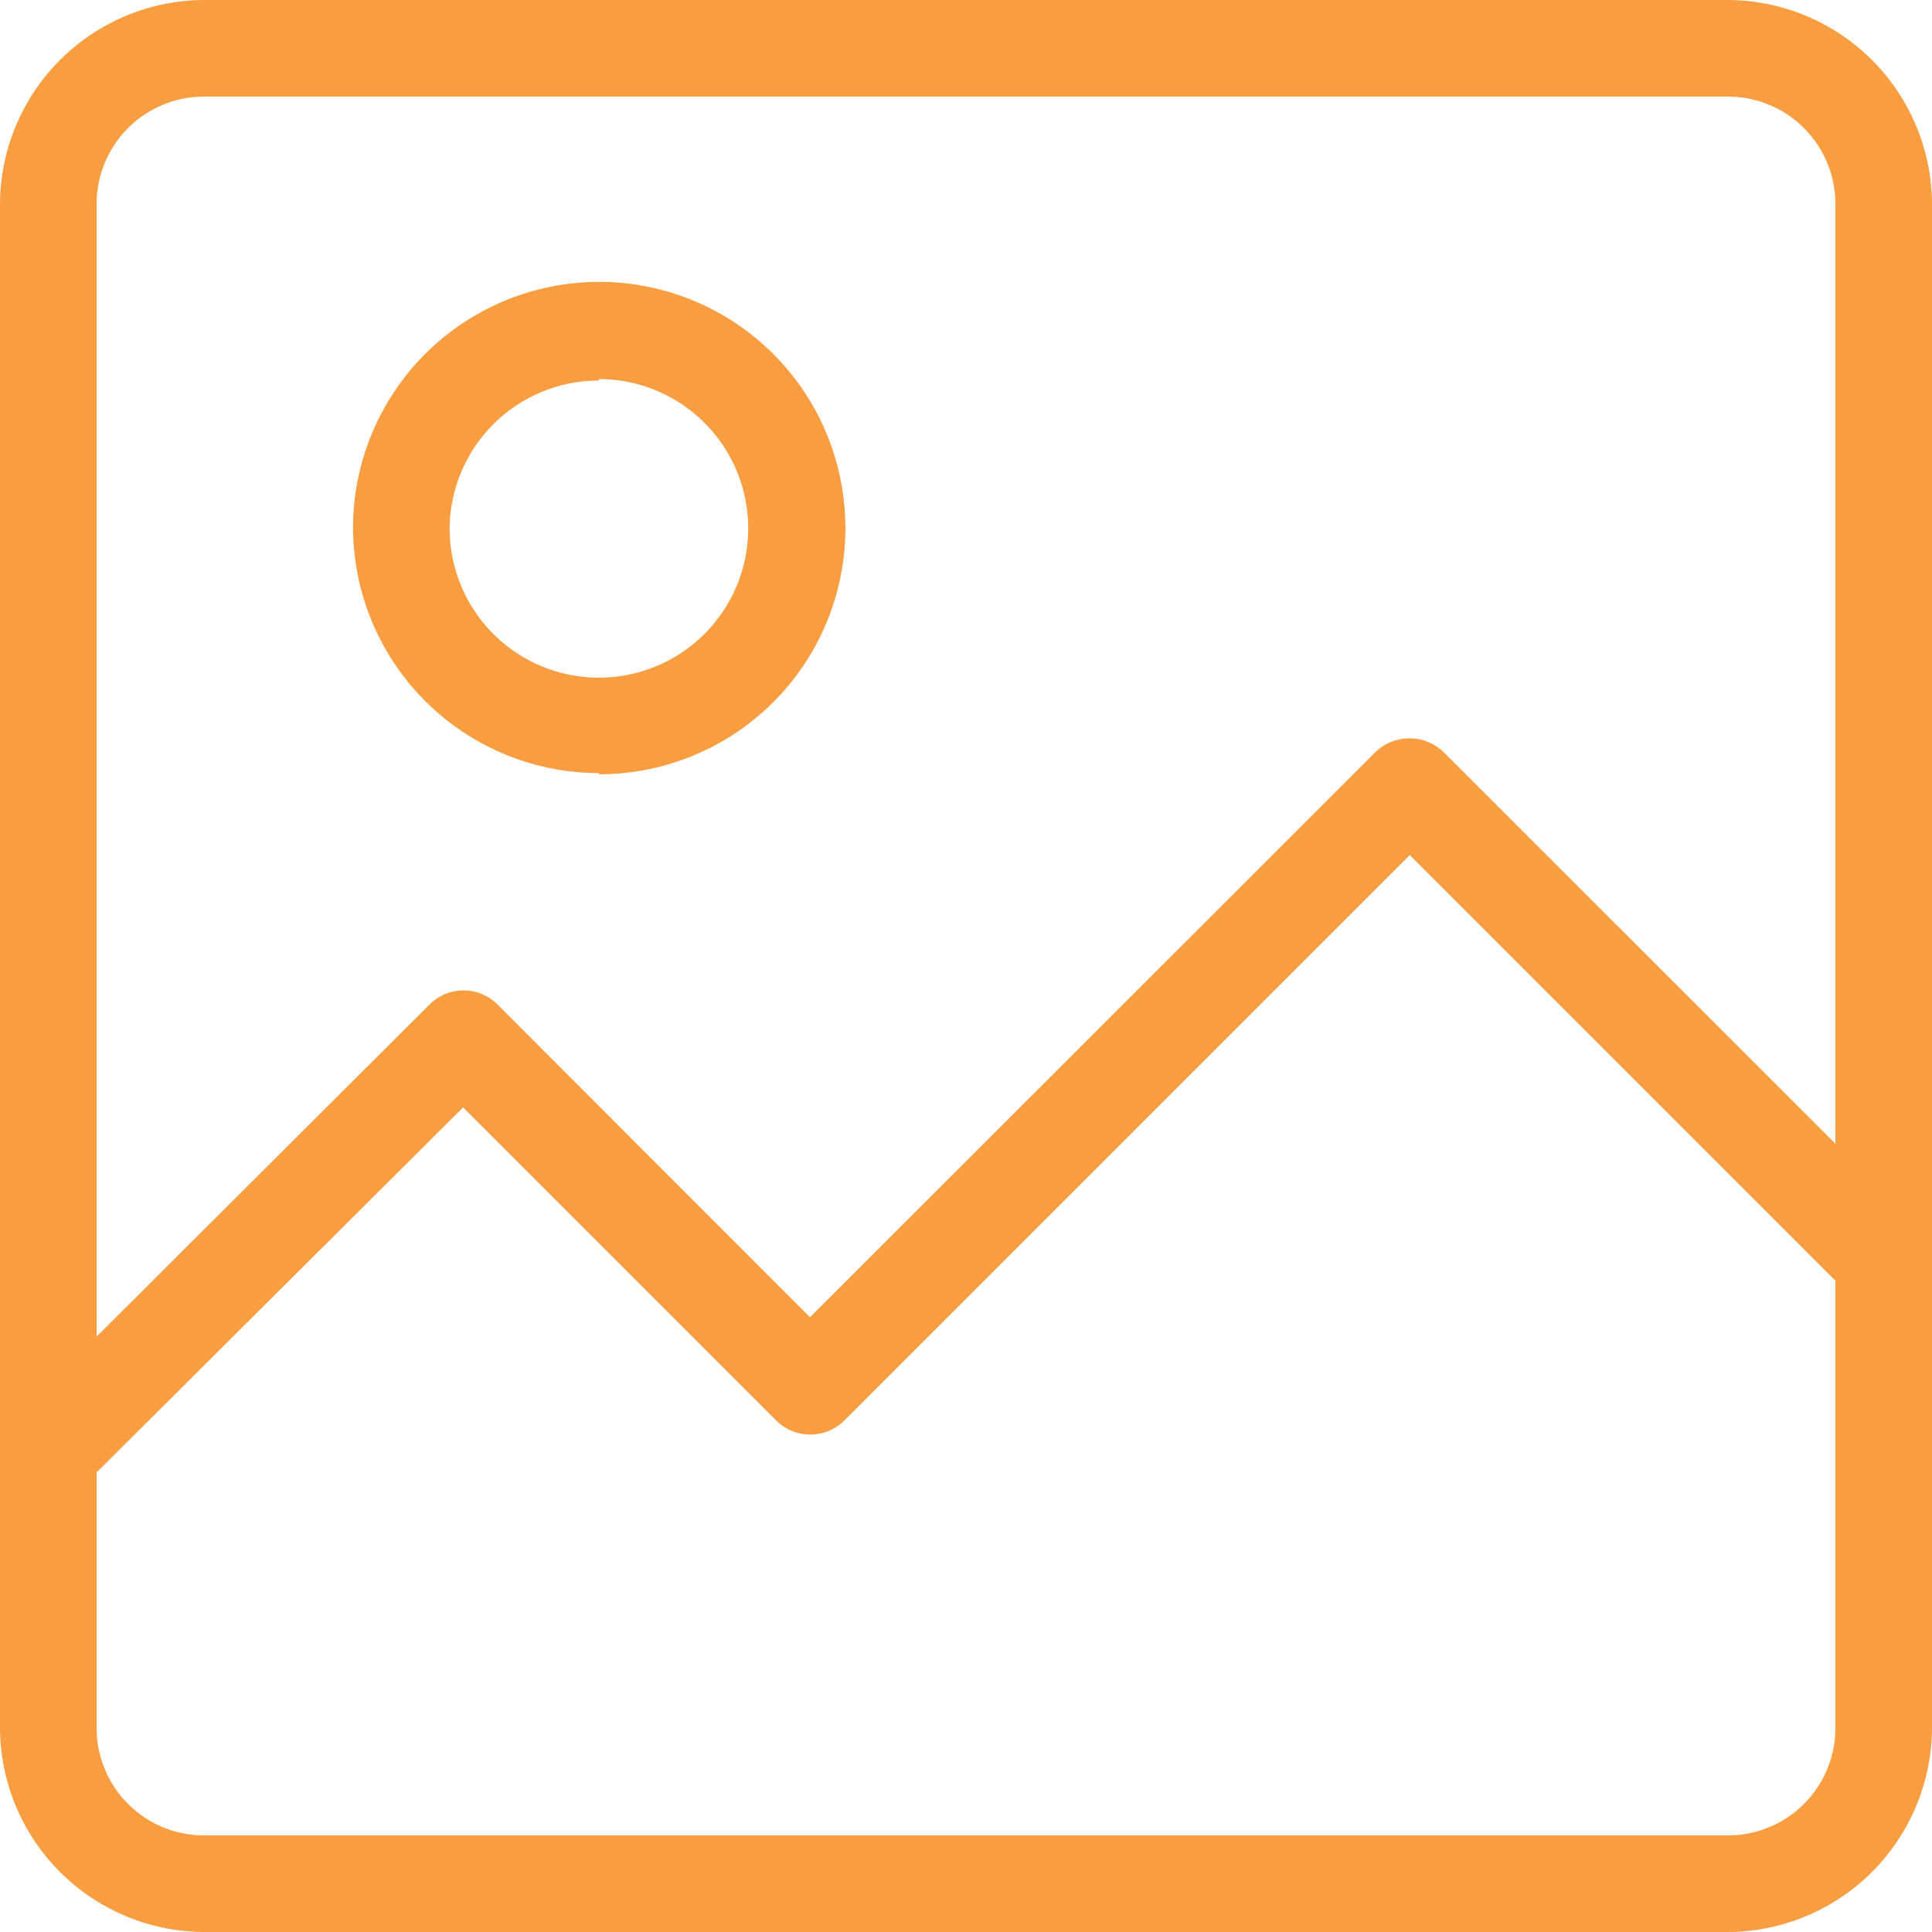 <svg id="Capa_1" data-name="Capa 1" xmlns="http://www.w3.org/2000/svg" viewBox="0 0 66 66"><defs><style>.cls-1{fill:#f99d41;}</style></defs><title>menu secundario clic edita</title><path class="cls-1" d="M0,59a7,7,0,0,0,7,7H59a7,7,0,0,0,7-7V7a7,7,0,0,0-7-7H7A7,7,0,0,0,0,7ZM59,62.7H7A3.67,3.67,0,0,1,3.3,59v-8.7L15.82,37.83,26.51,48.52a1.65,1.65,0,0,0,2.34,0L48.16,29.21,62.7,43.75V59A3.67,3.67,0,0,1,59,62.7ZM7,3.3H59A3.67,3.67,0,0,1,62.7,7V39.07L49.32,25.7a1.67,1.67,0,0,0-2.34,0L27.67,45,17,34.32a1.64,1.64,0,0,0-2.33,0L3.3,45.66V7A3.67,3.67,0,0,1,7,3.3Zm0,0"/><path class="cls-1" d="M20.46,26.45A8.41,8.41,0,1,0,12.06,18a8.41,8.41,0,0,0,8.4,8.41Zm0-13.5A5.1,5.1,0,1,1,15.36,18,5.1,5.1,0,0,1,20.46,13Zm0,0"/></svg>
